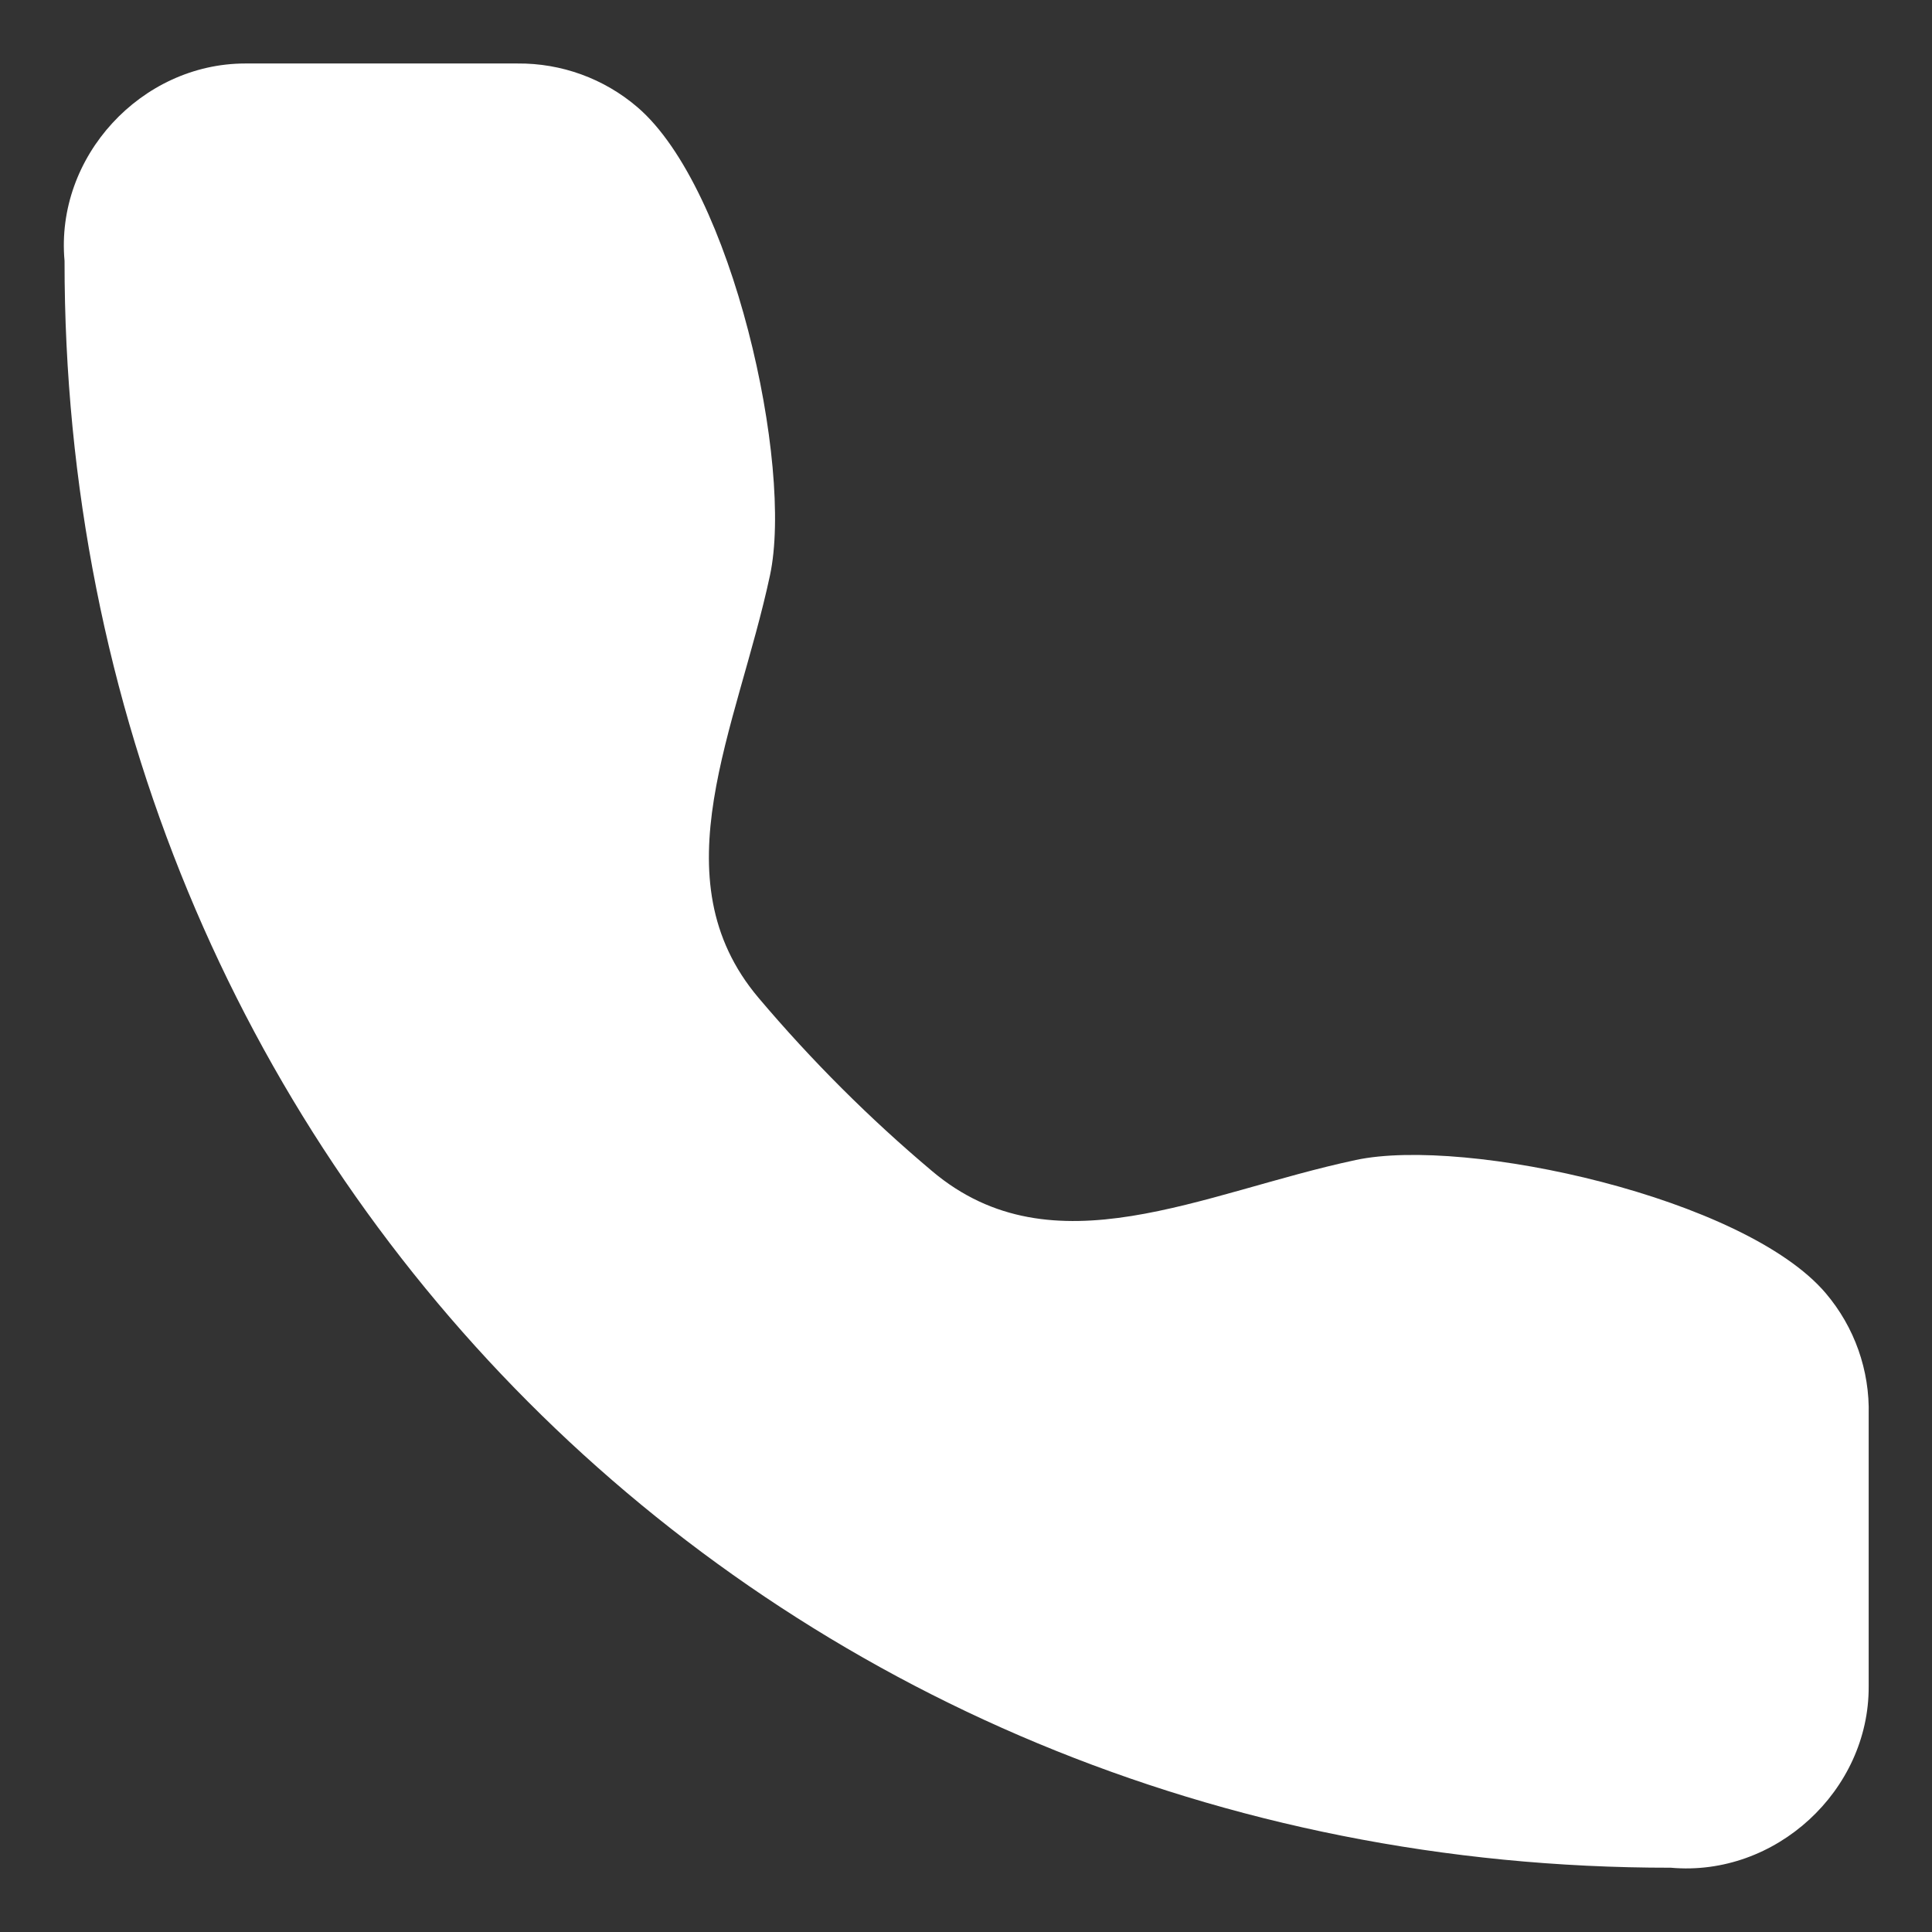 <?xml version="1.0" encoding="UTF-8"?> <svg xmlns="http://www.w3.org/2000/svg" width="22" height="22" viewBox="0 0 22 22" fill="none"><rect x="0" y="0" width="22" height="22" fill="#333333" stroke="none"/><path d="M21.279 16.111V19.205C21.284 20.388 20.22 21.375 19.026 21.268C8.719 21.276 0.727 13.209 0.735 2.971C0.627 1.783 1.61 0.724 2.791 0.723H5.891C6.393 0.718 6.879 0.895 7.259 1.221C8.341 2.149 9.036 5.299 8.768 6.551V6.551C8.394 8.302 7.483 9.996 8.638 11.363C9.241 12.076 9.903 12.738 10.618 13.339C11.99 14.493 13.686 13.582 15.439 13.209V13.209C16.696 12.941 19.866 13.638 20.79 14.726C21.118 15.112 21.292 15.605 21.279 16.111Z" fill="white"></path></svg> 